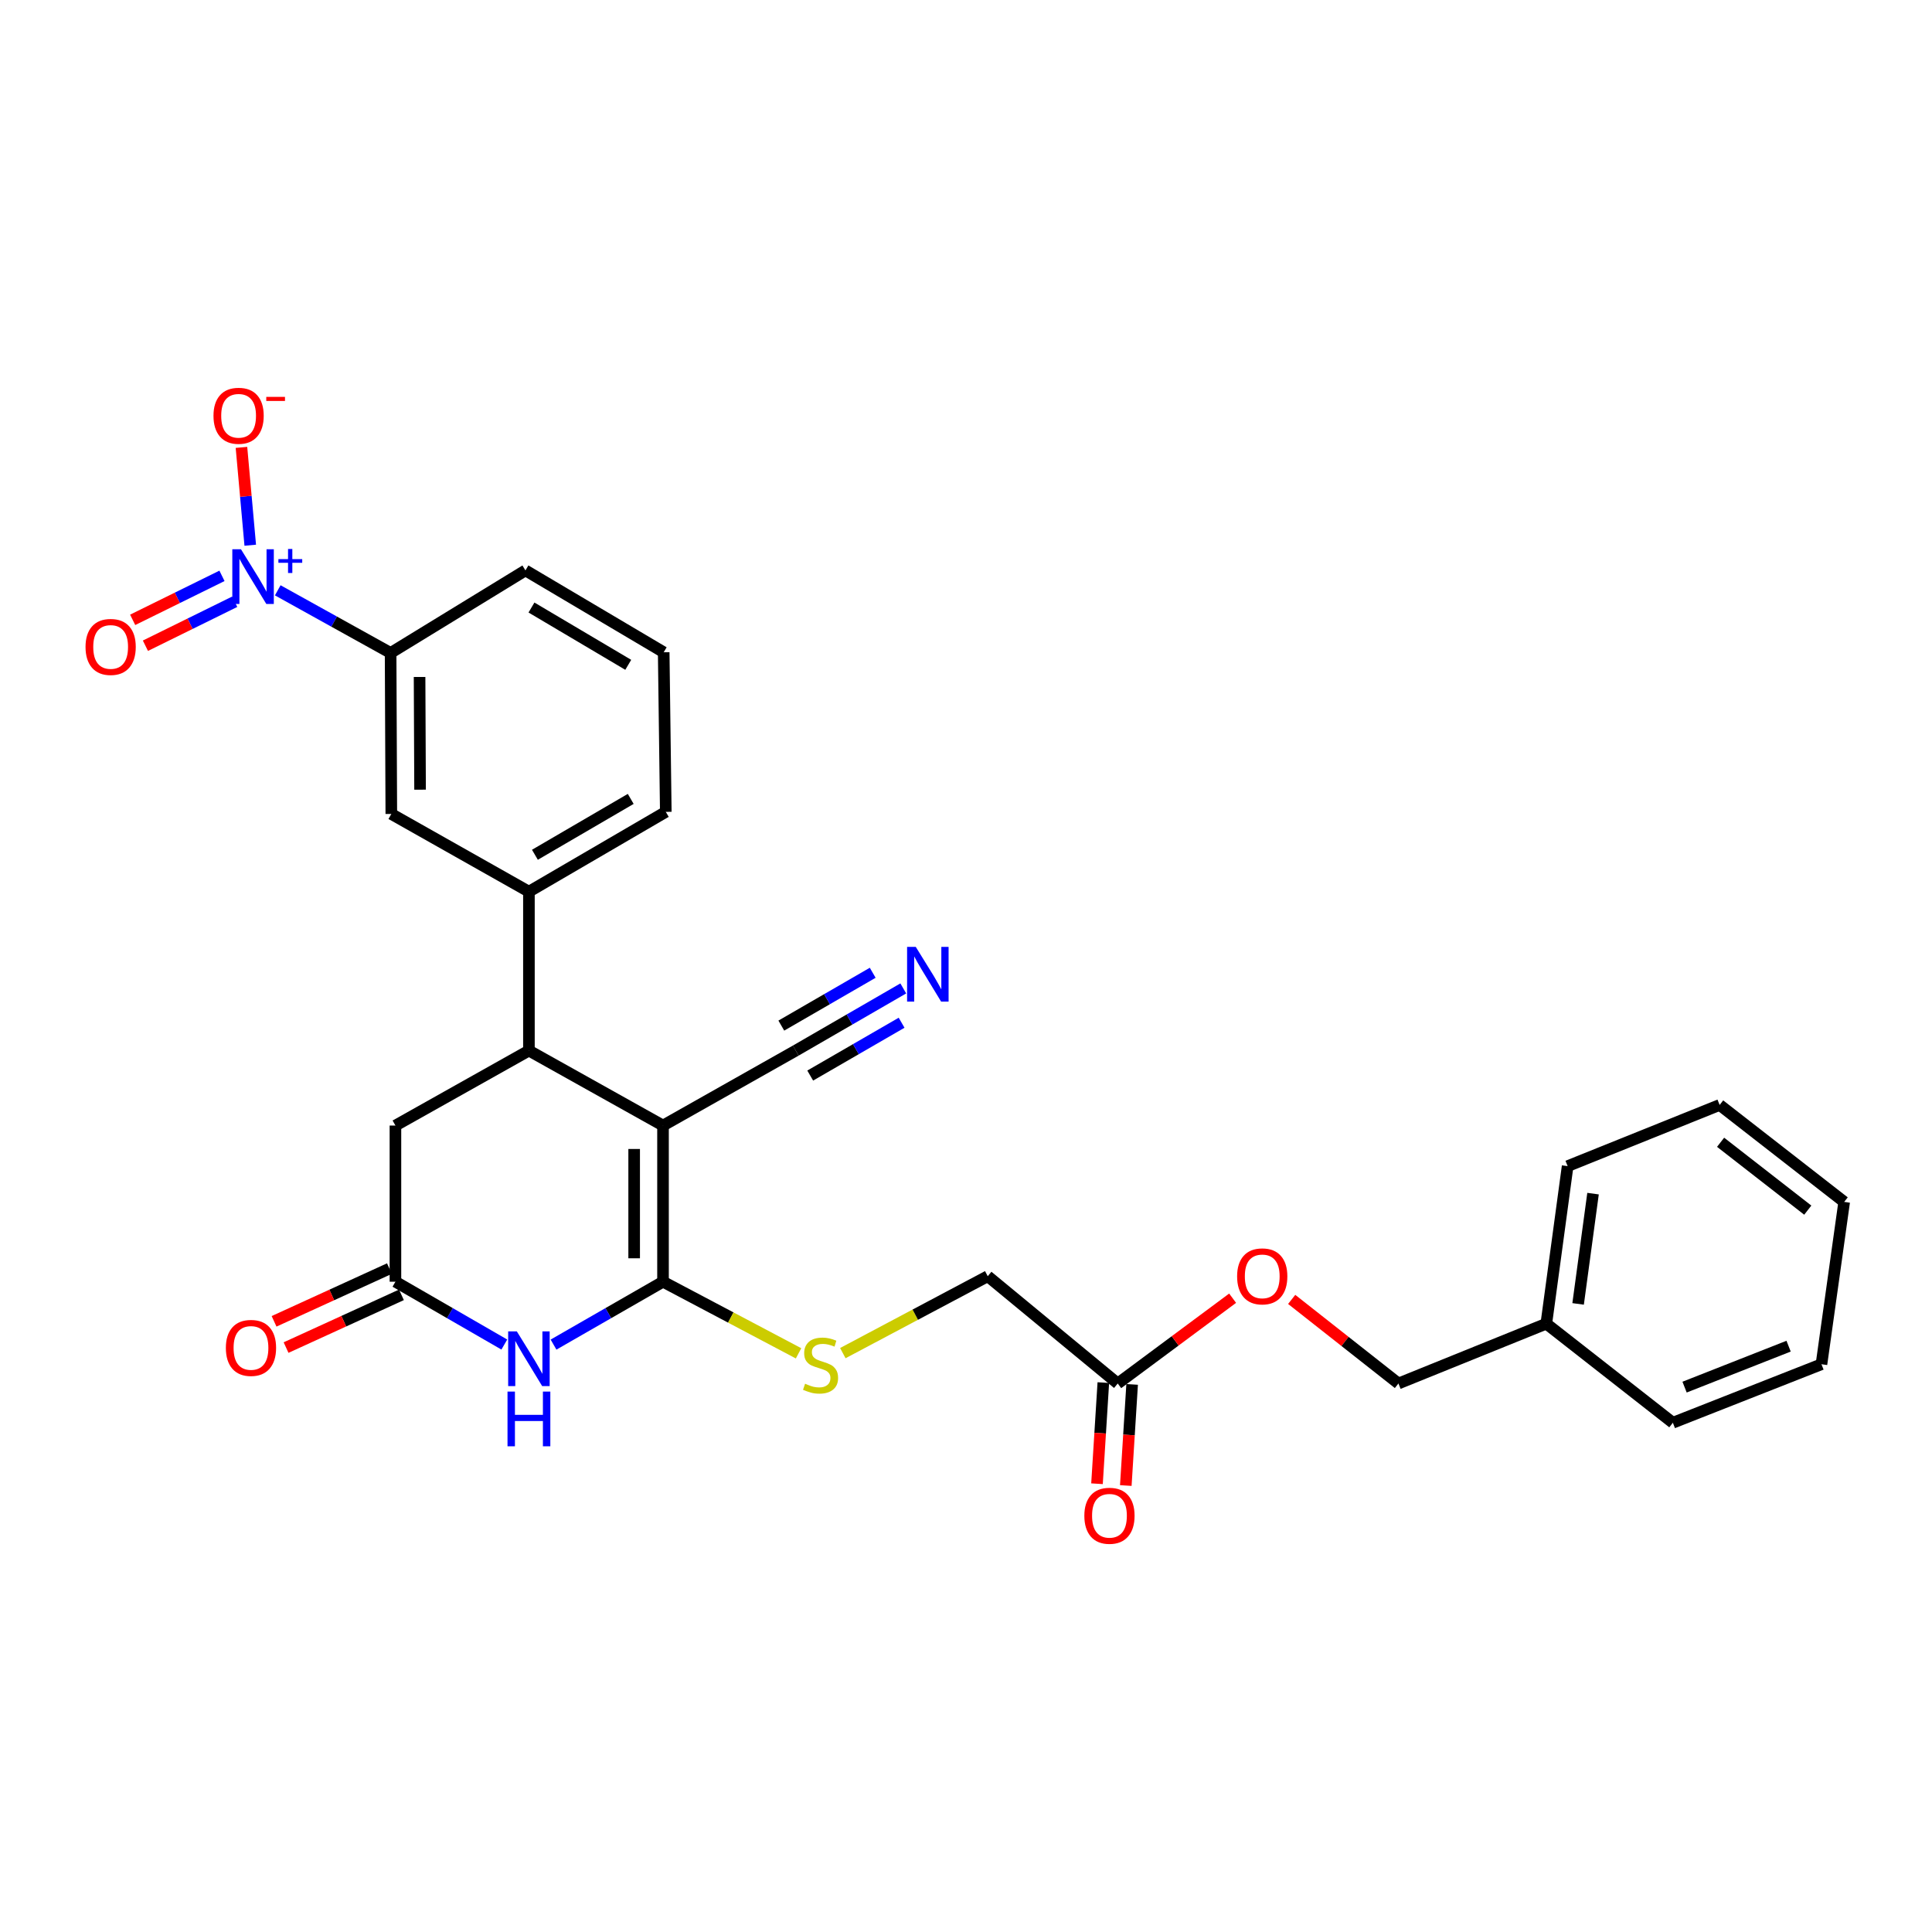 <?xml version='1.0' encoding='iso-8859-1'?>
<svg version='1.1' baseProfile='full'
              xmlns='http://www.w3.org/2000/svg'
                      xmlns:rdkit='http://www.rdkit.org/xml'
                      xmlns:xlink='http://www.w3.org/1999/xlink'
                  xml:space='preserve'
width='1000px' height='1000px' viewBox='0 0 1000 1000'>
<!-- END OF HEADER -->
<rect style='opacity:1.0;fill:#FFFFFF;stroke:none' width='1000' height='1000' x='0' y='0'> </rect>
<path class='bond-0' d='M 343.176,582.585 L 343.176,663.412' style='fill:none;fill-rule:evenodd;stroke:#000000;stroke-width:6px;stroke-linecap:butt;stroke-linejoin:miter;stroke-opacity:1' />
<path class='bond-0' d='M 328.239,594.709 L 328.239,651.288' style='fill:none;fill-rule:evenodd;stroke:#000000;stroke-width:6px;stroke-linecap:butt;stroke-linejoin:miter;stroke-opacity:1' />
<path class='bond-3' d='M 343.176,582.585 L 273.768,543.782' style='fill:none;fill-rule:evenodd;stroke:#000000;stroke-width:6px;stroke-linecap:butt;stroke-linejoin:miter;stroke-opacity:1' />
<path class='bond-5' d='M 343.176,582.585 L 411.887,543.782' style='fill:none;fill-rule:evenodd;stroke:#000000;stroke-width:6px;stroke-linecap:butt;stroke-linejoin:miter;stroke-opacity:1' />
<path class='bond-1' d='M 343.176,663.412 L 314.843,679.689' style='fill:none;fill-rule:evenodd;stroke:#000000;stroke-width:6px;stroke-linecap:butt;stroke-linejoin:miter;stroke-opacity:1' />
<path class='bond-1' d='M 314.843,679.689 L 286.509,695.966' style='fill:none;fill-rule:evenodd;stroke:#0000FF;stroke-width:6px;stroke-linecap:butt;stroke-linejoin:miter;stroke-opacity:1' />
<path class='bond-8' d='M 343.176,663.412 L 378.253,681.946' style='fill:none;fill-rule:evenodd;stroke:#000000;stroke-width:6px;stroke-linecap:butt;stroke-linejoin:miter;stroke-opacity:1' />
<path class='bond-8' d='M 378.253,681.946 L 413.331,700.481' style='fill:none;fill-rule:evenodd;stroke:#CCCC00;stroke-width:6px;stroke-linecap:butt;stroke-linejoin:miter;stroke-opacity:1' />
<path class='bond-29' d='M 261.034,695.936 L 232.855,679.674' style='fill:none;fill-rule:evenodd;stroke:#0000FF;stroke-width:6px;stroke-linecap:butt;stroke-linejoin:miter;stroke-opacity:1' />
<path class='bond-29' d='M 232.855,679.674 L 204.676,663.412' style='fill:none;fill-rule:evenodd;stroke:#000000;stroke-width:6px;stroke-linecap:butt;stroke-linejoin:miter;stroke-opacity:1' />
<path class='bond-2' d='M 143.761,305.545 L 172.969,321.755' style='fill:none;fill-rule:evenodd;stroke:#0000FF;stroke-width:6px;stroke-linecap:butt;stroke-linejoin:miter;stroke-opacity:1' />
<path class='bond-2' d='M 172.969,321.755 L 202.178,337.964' style='fill:none;fill-rule:evenodd;stroke:#000000;stroke-width:6px;stroke-linecap:butt;stroke-linejoin:miter;stroke-opacity:1' />
<path class='bond-12' d='M 129.526,282.204 L 127.252,256.885' style='fill:none;fill-rule:evenodd;stroke:#0000FF;stroke-width:6px;stroke-linecap:butt;stroke-linejoin:miter;stroke-opacity:1' />
<path class='bond-12' d='M 127.252,256.885 L 124.977,231.567' style='fill:none;fill-rule:evenodd;stroke:#FF0000;stroke-width:6px;stroke-linecap:butt;stroke-linejoin:miter;stroke-opacity:1' />
<path class='bond-14' d='M 114.891,298.059 L 91.779,309.444' style='fill:none;fill-rule:evenodd;stroke:#0000FF;stroke-width:6px;stroke-linecap:butt;stroke-linejoin:miter;stroke-opacity:1' />
<path class='bond-14' d='M 91.779,309.444 L 68.668,320.829' style='fill:none;fill-rule:evenodd;stroke:#FF0000;stroke-width:6px;stroke-linecap:butt;stroke-linejoin:miter;stroke-opacity:1' />
<path class='bond-14' d='M 121.492,311.458 L 98.38,322.843' style='fill:none;fill-rule:evenodd;stroke:#0000FF;stroke-width:6px;stroke-linecap:butt;stroke-linejoin:miter;stroke-opacity:1' />
<path class='bond-14' d='M 98.38,322.843 L 75.269,334.229' style='fill:none;fill-rule:evenodd;stroke:#FF0000;stroke-width:6px;stroke-linecap:butt;stroke-linejoin:miter;stroke-opacity:1' />
<path class='bond-6' d='M 273.768,543.782 L 273.768,461.528' style='fill:none;fill-rule:evenodd;stroke:#000000;stroke-width:6px;stroke-linecap:butt;stroke-linejoin:miter;stroke-opacity:1' />
<path class='bond-11' d='M 273.768,543.782 L 204.676,582.585' style='fill:none;fill-rule:evenodd;stroke:#000000;stroke-width:6px;stroke-linecap:butt;stroke-linejoin:miter;stroke-opacity:1' />
<path class='bond-4' d='M 204.676,663.412 L 204.676,582.585' style='fill:none;fill-rule:evenodd;stroke:#000000;stroke-width:6px;stroke-linecap:butt;stroke-linejoin:miter;stroke-opacity:1' />
<path class='bond-15' d='M 201.57,656.619 L 171.714,670.268' style='fill:none;fill-rule:evenodd;stroke:#000000;stroke-width:6px;stroke-linecap:butt;stroke-linejoin:miter;stroke-opacity:1' />
<path class='bond-15' d='M 171.714,670.268 L 141.857,683.918' style='fill:none;fill-rule:evenodd;stroke:#FF0000;stroke-width:6px;stroke-linecap:butt;stroke-linejoin:miter;stroke-opacity:1' />
<path class='bond-15' d='M 207.781,670.204 L 177.924,683.853' style='fill:none;fill-rule:evenodd;stroke:#000000;stroke-width:6px;stroke-linecap:butt;stroke-linejoin:miter;stroke-opacity:1' />
<path class='bond-15' d='M 177.924,683.853 L 148.067,697.503' style='fill:none;fill-rule:evenodd;stroke:#FF0000;stroke-width:6px;stroke-linecap:butt;stroke-linejoin:miter;stroke-opacity:1' />
<path class='bond-9' d='M 411.887,543.782 L 439.711,527.694' style='fill:none;fill-rule:evenodd;stroke:#000000;stroke-width:6px;stroke-linecap:butt;stroke-linejoin:miter;stroke-opacity:1' />
<path class='bond-9' d='M 439.711,527.694 L 467.535,511.607' style='fill:none;fill-rule:evenodd;stroke:#0000FF;stroke-width:6px;stroke-linecap:butt;stroke-linejoin:miter;stroke-opacity:1' />
<path class='bond-9' d='M 419.364,556.713 L 443.014,543.039' style='fill:none;fill-rule:evenodd;stroke:#000000;stroke-width:6px;stroke-linecap:butt;stroke-linejoin:miter;stroke-opacity:1' />
<path class='bond-9' d='M 443.014,543.039 L 466.665,529.365' style='fill:none;fill-rule:evenodd;stroke:#0000FF;stroke-width:6px;stroke-linecap:butt;stroke-linejoin:miter;stroke-opacity:1' />
<path class='bond-9' d='M 404.41,530.85 L 428.061,517.176' style='fill:none;fill-rule:evenodd;stroke:#000000;stroke-width:6px;stroke-linecap:butt;stroke-linejoin:miter;stroke-opacity:1' />
<path class='bond-9' d='M 428.061,517.176 L 451.711,503.502' style='fill:none;fill-rule:evenodd;stroke:#0000FF;stroke-width:6px;stroke-linecap:butt;stroke-linejoin:miter;stroke-opacity:1' />
<path class='bond-10' d='M 273.768,461.528 L 202.543,421.305' style='fill:none;fill-rule:evenodd;stroke:#000000;stroke-width:6px;stroke-linecap:butt;stroke-linejoin:miter;stroke-opacity:1' />
<path class='bond-21' d='M 273.768,461.528 L 344.612,420.218' style='fill:none;fill-rule:evenodd;stroke:#000000;stroke-width:6px;stroke-linecap:butt;stroke-linejoin:miter;stroke-opacity:1' />
<path class='bond-21' d='M 276.87,442.428 L 326.461,413.511' style='fill:none;fill-rule:evenodd;stroke:#000000;stroke-width:6px;stroke-linecap:butt;stroke-linejoin:miter;stroke-opacity:1' />
<path class='bond-7' d='M 202.178,337.964 L 202.543,421.305' style='fill:none;fill-rule:evenodd;stroke:#000000;stroke-width:6px;stroke-linecap:butt;stroke-linejoin:miter;stroke-opacity:1' />
<path class='bond-7' d='M 217.17,350.4 L 217.425,408.739' style='fill:none;fill-rule:evenodd;stroke:#000000;stroke-width:6px;stroke-linecap:butt;stroke-linejoin:miter;stroke-opacity:1' />
<path class='bond-30' d='M 202.178,337.964 L 271.967,295.244' style='fill:none;fill-rule:evenodd;stroke:#000000;stroke-width:6px;stroke-linecap:butt;stroke-linejoin:miter;stroke-opacity:1' />
<path class='bond-18' d='M 436.246,700.377 L 473.749,680.471' style='fill:none;fill-rule:evenodd;stroke:#CCCC00;stroke-width:6px;stroke-linecap:butt;stroke-linejoin:miter;stroke-opacity:1' />
<path class='bond-18' d='M 473.749,680.471 L 511.252,660.565' style='fill:none;fill-rule:evenodd;stroke:#000000;stroke-width:6px;stroke-linecap:butt;stroke-linejoin:miter;stroke-opacity:1' />
<path class='bond-13' d='M 578.536,716.098 L 511.252,660.565' style='fill:none;fill-rule:evenodd;stroke:#000000;stroke-width:6px;stroke-linecap:butt;stroke-linejoin:miter;stroke-opacity:1' />
<path class='bond-16' d='M 571.082,715.632 L 569.443,741.805' style='fill:none;fill-rule:evenodd;stroke:#000000;stroke-width:6px;stroke-linecap:butt;stroke-linejoin:miter;stroke-opacity:1' />
<path class='bond-16' d='M 569.443,741.805 L 567.804,767.978' style='fill:none;fill-rule:evenodd;stroke:#FF0000;stroke-width:6px;stroke-linecap:butt;stroke-linejoin:miter;stroke-opacity:1' />
<path class='bond-16' d='M 585.99,716.565 L 584.351,742.738' style='fill:none;fill-rule:evenodd;stroke:#000000;stroke-width:6px;stroke-linecap:butt;stroke-linejoin:miter;stroke-opacity:1' />
<path class='bond-16' d='M 584.351,742.738 L 582.712,768.911' style='fill:none;fill-rule:evenodd;stroke:#FF0000;stroke-width:6px;stroke-linecap:butt;stroke-linejoin:miter;stroke-opacity:1' />
<path class='bond-17' d='M 578.536,716.098 L 608.268,694.023' style='fill:none;fill-rule:evenodd;stroke:#000000;stroke-width:6px;stroke-linecap:butt;stroke-linejoin:miter;stroke-opacity:1' />
<path class='bond-17' d='M 608.268,694.023 L 638.001,671.947' style='fill:none;fill-rule:evenodd;stroke:#FF0000;stroke-width:6px;stroke-linecap:butt;stroke-linejoin:miter;stroke-opacity:1' />
<path class='bond-19' d='M 668.573,672.573 L 696.199,694.336' style='fill:none;fill-rule:evenodd;stroke:#FF0000;stroke-width:6px;stroke-linecap:butt;stroke-linejoin:miter;stroke-opacity:1' />
<path class='bond-19' d='M 696.199,694.336 L 723.825,716.098' style='fill:none;fill-rule:evenodd;stroke:#000000;stroke-width:6px;stroke-linecap:butt;stroke-linejoin:miter;stroke-opacity:1' />
<path class='bond-20' d='M 723.825,716.098 L 800.369,685.129' style='fill:none;fill-rule:evenodd;stroke:#000000;stroke-width:6px;stroke-linecap:butt;stroke-linejoin:miter;stroke-opacity:1' />
<path class='bond-24' d='M 800.369,685.129 L 811.406,603.588' style='fill:none;fill-rule:evenodd;stroke:#000000;stroke-width:6px;stroke-linecap:butt;stroke-linejoin:miter;stroke-opacity:1' />
<path class='bond-24' d='M 816.827,674.901 L 824.553,617.823' style='fill:none;fill-rule:evenodd;stroke:#000000;stroke-width:6px;stroke-linecap:butt;stroke-linejoin:miter;stroke-opacity:1' />
<path class='bond-25' d='M 800.369,685.129 L 865.869,736.413' style='fill:none;fill-rule:evenodd;stroke:#000000;stroke-width:6px;stroke-linecap:butt;stroke-linejoin:miter;stroke-opacity:1' />
<path class='bond-23' d='M 344.612,420.218 L 343.525,337.616' style='fill:none;fill-rule:evenodd;stroke:#000000;stroke-width:6px;stroke-linecap:butt;stroke-linejoin:miter;stroke-opacity:1' />
<path class='bond-22' d='M 271.967,295.244 L 343.525,337.616' style='fill:none;fill-rule:evenodd;stroke:#000000;stroke-width:6px;stroke-linecap:butt;stroke-linejoin:miter;stroke-opacity:1' />
<path class='bond-22' d='M 275.09,314.453 L 325.18,344.113' style='fill:none;fill-rule:evenodd;stroke:#000000;stroke-width:6px;stroke-linecap:butt;stroke-linejoin:miter;stroke-opacity:1' />
<path class='bond-27' d='M 811.406,603.588 L 890.083,571.922' style='fill:none;fill-rule:evenodd;stroke:#000000;stroke-width:6px;stroke-linecap:butt;stroke-linejoin:miter;stroke-opacity:1' />
<path class='bond-26' d='M 865.869,736.413 L 942.787,706.132' style='fill:none;fill-rule:evenodd;stroke:#000000;stroke-width:6px;stroke-linecap:butt;stroke-linejoin:miter;stroke-opacity:1' />
<path class='bond-26' d='M 871.935,717.972 L 925.777,696.775' style='fill:none;fill-rule:evenodd;stroke:#000000;stroke-width:6px;stroke-linecap:butt;stroke-linejoin:miter;stroke-opacity:1' />
<path class='bond-28' d='M 942.787,706.132 L 954.545,622.11' style='fill:none;fill-rule:evenodd;stroke:#000000;stroke-width:6px;stroke-linecap:butt;stroke-linejoin:miter;stroke-opacity:1' />
<path class='bond-31' d='M 890.083,571.922 L 954.545,622.11' style='fill:none;fill-rule:evenodd;stroke:#000000;stroke-width:6px;stroke-linecap:butt;stroke-linejoin:miter;stroke-opacity:1' />
<path class='bond-31' d='M 890.576,591.236 L 935.7,626.368' style='fill:none;fill-rule:evenodd;stroke:#000000;stroke-width:6px;stroke-linecap:butt;stroke-linejoin:miter;stroke-opacity:1' />
<path  class='atom-2' d='M 267.508 689.126
L 276.788 704.126
Q 277.708 705.606, 279.188 708.286
Q 280.668 710.966, 280.748 711.126
L 280.748 689.126
L 284.508 689.126
L 284.508 717.446
L 280.628 717.446
L 270.668 701.046
Q 269.508 699.126, 268.268 696.926
Q 267.068 694.726, 266.708 694.046
L 266.708 717.446
L 263.028 717.446
L 263.028 689.126
L 267.508 689.126
' fill='#0000FF'/>
<path  class='atom-2' d='M 262.688 720.278
L 266.528 720.278
L 266.528 732.318
L 281.008 732.318
L 281.008 720.278
L 284.848 720.278
L 284.848 748.598
L 281.008 748.598
L 281.008 735.518
L 266.528 735.518
L 266.528 748.598
L 262.688 748.598
L 262.688 720.278
' fill='#0000FF'/>
<path  class='atom-3' d='M 124.726 284.296
L 134.006 299.296
Q 134.926 300.776, 136.406 303.456
Q 137.886 306.136, 137.966 306.296
L 137.966 284.296
L 141.726 284.296
L 141.726 312.616
L 137.846 312.616
L 127.886 296.216
Q 126.726 294.296, 125.486 292.096
Q 124.286 289.896, 123.926 289.216
L 123.926 312.616
L 120.246 312.616
L 120.246 284.296
L 124.726 284.296
' fill='#0000FF'/>
<path  class='atom-3' d='M 144.102 289.4
L 149.091 289.4
L 149.091 284.147
L 151.309 284.147
L 151.309 289.4
L 156.43 289.4
L 156.43 291.301
L 151.309 291.301
L 151.309 296.581
L 149.091 296.581
L 149.091 291.301
L 144.102 291.301
L 144.102 289.4
' fill='#0000FF'/>
<path  class='atom-9' d='M 416.716 716.217
Q 417.036 716.337, 418.356 716.897
Q 419.676 717.457, 421.116 717.817
Q 422.596 718.137, 424.036 718.137
Q 426.716 718.137, 428.276 716.857
Q 429.836 715.537, 429.836 713.257
Q 429.836 711.697, 429.036 710.737
Q 428.276 709.777, 427.076 709.257
Q 425.876 708.737, 423.876 708.137
Q 421.356 707.377, 419.836 706.657
Q 418.356 705.937, 417.276 704.417
Q 416.236 702.897, 416.236 700.337
Q 416.236 696.777, 418.636 694.577
Q 421.076 692.377, 425.876 692.377
Q 429.156 692.377, 432.876 693.937
L 431.956 697.017
Q 428.556 695.617, 425.996 695.617
Q 423.236 695.617, 421.716 696.777
Q 420.196 697.897, 420.236 699.857
Q 420.236 701.377, 420.996 702.297
Q 421.796 703.217, 422.916 703.737
Q 424.076 704.257, 425.996 704.857
Q 428.556 705.657, 430.076 706.457
Q 431.596 707.257, 432.676 708.897
Q 433.796 710.497, 433.796 713.257
Q 433.796 717.177, 431.156 719.297
Q 428.556 721.377, 424.196 721.377
Q 421.676 721.377, 419.756 720.817
Q 417.876 720.297, 415.636 719.377
L 416.716 716.217
' fill='#CCCC00'/>
<path  class='atom-10' d='M 473.989 490.096
L 483.269 505.096
Q 484.189 506.576, 485.669 509.256
Q 487.149 511.936, 487.229 512.096
L 487.229 490.096
L 490.989 490.096
L 490.989 518.416
L 487.109 518.416
L 477.149 502.016
Q 475.989 500.096, 474.749 497.896
Q 473.549 495.696, 473.189 495.016
L 473.189 518.416
L 469.509 518.416
L 469.509 490.096
L 473.989 490.096
' fill='#0000FF'/>
<path  class='atom-13' d='M 110.5 215.203
Q 110.5 208.403, 113.86 204.603
Q 117.22 200.803, 123.5 200.803
Q 129.78 200.803, 133.14 204.603
Q 136.5 208.403, 136.5 215.203
Q 136.5 222.083, 133.1 226.003
Q 129.7 229.883, 123.5 229.883
Q 117.26 229.883, 113.86 226.003
Q 110.5 222.123, 110.5 215.203
M 123.5 226.683
Q 127.82 226.683, 130.14 223.803
Q 132.5 220.883, 132.5 215.203
Q 132.5 209.643, 130.14 206.843
Q 127.82 204.003, 123.5 204.003
Q 119.18 204.003, 116.82 206.803
Q 114.5 209.603, 114.5 215.203
Q 114.5 220.923, 116.82 223.803
Q 119.18 226.683, 123.5 226.683
' fill='#FF0000'/>
<path  class='atom-13' d='M 137.82 205.425
L 147.509 205.425
L 147.509 207.537
L 137.82 207.537
L 137.82 205.425
' fill='#FF0000'/>
<path  class='atom-15' d='M 44.271 334.849
Q 44.271 328.049, 47.631 324.249
Q 50.991 320.449, 57.271 320.449
Q 63.551 320.449, 66.911 324.249
Q 70.271 328.049, 70.271 334.849
Q 70.271 341.729, 66.871 345.649
Q 63.471 349.529, 57.271 349.529
Q 51.031 349.529, 47.631 345.649
Q 44.271 341.769, 44.271 334.849
M 57.271 346.329
Q 61.591 346.329, 63.911 343.449
Q 66.271 340.529, 66.271 334.849
Q 66.271 329.289, 63.911 326.489
Q 61.591 323.649, 57.271 323.649
Q 52.951 323.649, 50.591 326.449
Q 48.271 329.249, 48.271 334.849
Q 48.271 340.569, 50.591 343.449
Q 52.951 346.329, 57.271 346.329
' fill='#FF0000'/>
<path  class='atom-16' d='M 116.907 697.673
Q 116.907 690.873, 120.267 687.073
Q 123.627 683.273, 129.907 683.273
Q 136.187 683.273, 139.547 687.073
Q 142.907 690.873, 142.907 697.673
Q 142.907 704.553, 139.507 708.473
Q 136.107 712.353, 129.907 712.353
Q 123.667 712.353, 120.267 708.473
Q 116.907 704.593, 116.907 697.673
M 129.907 709.153
Q 134.227 709.153, 136.547 706.273
Q 138.907 703.353, 138.907 697.673
Q 138.907 692.113, 136.547 689.313
Q 134.227 686.473, 129.907 686.473
Q 125.587 686.473, 123.227 689.273
Q 120.907 692.073, 120.907 697.673
Q 120.907 703.393, 123.227 706.273
Q 125.587 709.153, 129.907 709.153
' fill='#FF0000'/>
<path  class='atom-17' d='M 561.254 784.557
Q 561.254 777.757, 564.614 773.957
Q 567.974 770.157, 574.254 770.157
Q 580.534 770.157, 583.894 773.957
Q 587.254 777.757, 587.254 784.557
Q 587.254 791.437, 583.854 795.357
Q 580.454 799.237, 574.254 799.237
Q 568.014 799.237, 564.614 795.357
Q 561.254 791.477, 561.254 784.557
M 574.254 796.037
Q 578.574 796.037, 580.894 793.157
Q 583.254 790.237, 583.254 784.557
Q 583.254 778.997, 580.894 776.197
Q 578.574 773.357, 574.254 773.357
Q 569.934 773.357, 567.574 776.157
Q 565.254 778.957, 565.254 784.557
Q 565.254 790.277, 567.574 793.157
Q 569.934 796.037, 574.254 796.037
' fill='#FF0000'/>
<path  class='atom-18' d='M 640.329 660.645
Q 640.329 653.845, 643.689 650.045
Q 647.049 646.245, 653.329 646.245
Q 659.609 646.245, 662.969 650.045
Q 666.329 653.845, 666.329 660.645
Q 666.329 667.525, 662.929 671.445
Q 659.529 675.325, 653.329 675.325
Q 647.089 675.325, 643.689 671.445
Q 640.329 667.565, 640.329 660.645
M 653.329 672.125
Q 657.649 672.125, 659.969 669.245
Q 662.329 666.325, 662.329 660.645
Q 662.329 655.085, 659.969 652.285
Q 657.649 649.445, 653.329 649.445
Q 649.009 649.445, 646.649 652.245
Q 644.329 655.045, 644.329 660.645
Q 644.329 666.365, 646.649 669.245
Q 649.009 672.125, 653.329 672.125
' fill='#FF0000'/>
</svg>
